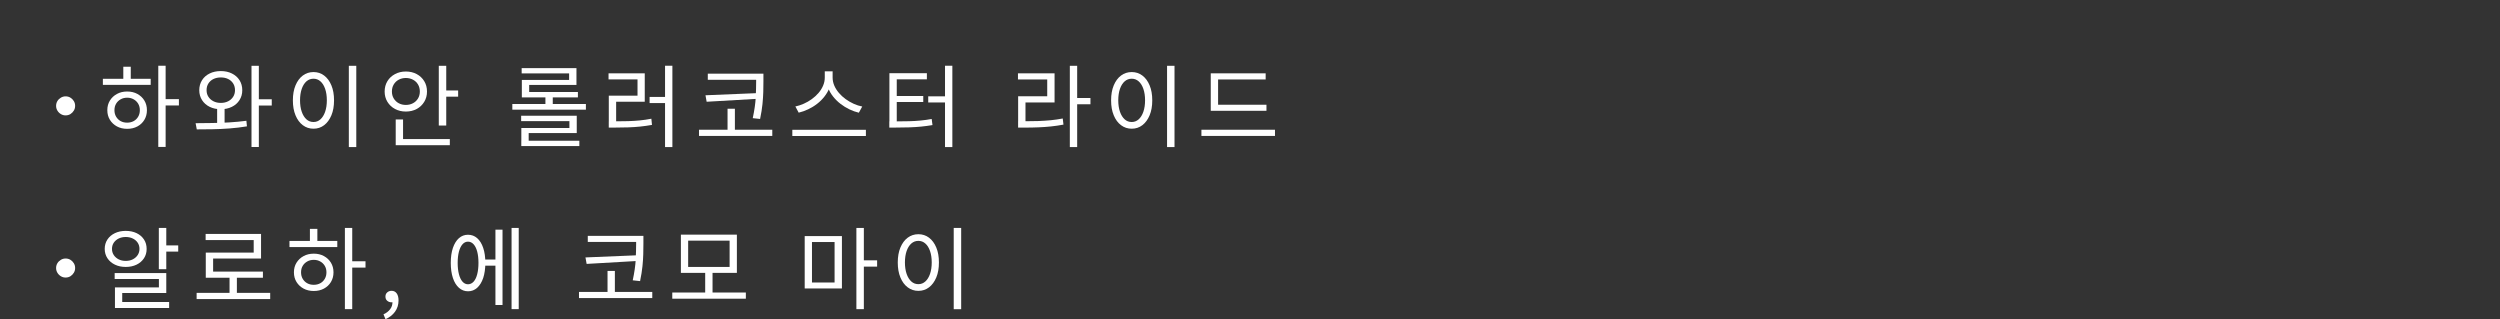 <?xml version="1.0" encoding="UTF-8"?>
<svg id="_レイヤー_2" data-name="レイヤー 2" xmlns="http://www.w3.org/2000/svg" viewBox="0 0 691.16 88.24">
  <rect x="0" y="0" width="691.16" height="88.24" fill="#333333" stroke="none"/>
  <defs>
    <style>
      .cls-1 {
        fill: none;
      }

      .cls-2 {
        fill: #fff;
      }
    </style>
  </defs>
  <g id="_レイヤー_3" data-name="レイヤー 3">
    <g>
      <rect class="cls-1" width="691.16" height="32.17"/>
      <g>
        <path class="cls-2" d="m18.14,26.64c.5,0,.94.12,1.33.36.39.24.7.55.94.94.24.39.36.83.36,1.33s-.12.92-.36,1.31c-.24.4-.55.71-.94.96-.39.24-.83.36-1.33.36s-.92-.12-1.31-.36c-.4-.24-.72-.56-.96-.96-.24-.4-.36-.83-.36-1.31s.12-.94.36-1.33c.24-.39.56-.7.96-.94.4-.24.83-.36,1.31-.36Z"/>
        <path class="cls-2" d="m28.44,21.78h13.22v1.69h-13.22v-1.69Zm6.72,3.52c1.06,0,2,.22,2.82.67.82.45,1.46,1.05,1.93,1.82.47.77.71,1.66.71,2.67s-.24,1.9-.71,2.68-1.12,1.38-1.93,1.82c-.82.44-1.76.66-2.82.66s-2-.22-2.82-.66c-.82-.44-1.47-1.05-1.95-1.82-.48-.78-.72-1.67-.72-2.68s.24-1.9.72-2.67c.48-.77,1.13-1.38,1.95-1.82.82-.45,1.76-.67,2.82-.67Zm0,1.71c-.68,0-1.28.15-1.81.45-.53.3-.95.7-1.25,1.21-.31.51-.46,1.11-.46,1.79s.15,1.28.46,1.8c.31.52.72.93,1.25,1.22s1.12.43,1.79.43,1.28-.14,1.81-.43.95-.7,1.25-1.22c.31-.52.46-1.12.46-1.8s-.15-1.27-.46-1.79c-.31-.51-.72-.92-1.25-1.21-.53-.3-1.12-.45-1.79-.45Zm-1.07-8.56h2.06v4.07h-2.06v-4.07Zm9.67-.27h2.03v22.45h-2.03v-22.45Zm1.56,9.23h4.14v1.74h-4.14v-1.74Z"/>
        <path class="cls-2" d="m54.4,35.77l-.32-1.71c1.36-.02,2.83-.03,4.43-.05s3.22-.07,4.86-.17,3.23-.25,4.75-.45l.15,1.54c-1.57.26-3.17.46-4.81.58s-3.23.2-4.77.22c-1.55.02-2.97.04-4.28.04Zm6.65-16.12c1.14,0,2.16.22,3.05.66.89.44,1.6,1.05,2.11,1.85s.77,1.72.77,2.78-.26,1.94-.77,2.74c-.51.8-1.21,1.42-2.11,1.86-.89.44-1.91.66-3.05.66s-2.18-.22-3.08-.66c-.89-.44-1.6-1.06-2.11-1.86-.51-.8-.77-1.71-.77-2.74s.26-1.98.77-2.78,1.21-1.41,2.11-1.85c.89-.44,1.92-.66,3.08-.66Zm0,1.76c-.76,0-1.44.15-2.03.43-.6.29-1.06.7-1.4,1.23-.34.53-.51,1.15-.51,1.86s.17,1.31.51,1.83c.34.53.81.94,1.4,1.24.59.3,1.27.45,2.03.45s1.43-.15,2.02-.45,1.05-.71,1.39-1.24c.34-.53.51-1.14.51-1.83s-.17-1.33-.51-1.86c-.34-.53-.8-.94-1.39-1.23s-1.26-.43-2.02-.43Zm-1.02,8.11h2.06v5.33h-2.06v-5.33Zm9.5-11.33h2.03v22.45h-2.03v-22.45Zm1.46,9.25h4.14v1.74h-4.14v-1.74Z"/>
        <path class="cls-2" d="m86.67,19.92c1.11,0,2.09.32,2.94.96.85.64,1.52,1.54,2.01,2.72.49,1.17.73,2.55.73,4.14s-.24,2.97-.73,4.14c-.49,1.17-1.16,2.08-2.01,2.73-.85.65-1.83.97-2.94.97s-2.09-.32-2.95-.97c-.86-.64-1.53-1.55-2.02-2.73-.49-1.17-.73-2.55-.73-4.14s.24-2.97.73-4.14c.49-1.17,1.16-2.08,2.02-2.72.86-.64,1.84-.96,2.95-.96Zm0,1.84c-.74,0-1.39.24-1.95.73-.55.49-.99,1.18-1.3,2.08s-.47,1.96-.47,3.16.16,2.26.47,3.16c.31.9.75,1.6,1.3,2.1.55.5,1.2.74,1.95.74s1.37-.25,1.92-.74c.55-.5.99-1.19,1.3-2.1.31-.9.47-1.96.47-3.16s-.16-2.26-.47-3.16-.75-1.6-1.3-2.08c-.55-.49-1.2-.73-1.92-.73Zm9.77-3.57h2.06v22.47h-2.06v-22.47Z"/>
        <path class="cls-2" d="m112.2,19.77c1.12,0,2.12.24,3,.71.88.47,1.57,1.12,2.08,1.95s.77,1.79.77,2.88-.26,2.01-.77,2.85c-.51.84-1.21,1.5-2.08,1.97-.88.47-1.88.71-3,.71s-2.1-.24-2.99-.71c-.88-.47-1.58-1.13-2.1-1.97-.51-.84-.77-1.79-.77-2.85s.26-2.05.77-2.88,1.21-1.48,2.1-1.95c.88-.47,1.88-.71,2.99-.71Zm0,1.79c-.73,0-1.38.16-1.96.47-.58.31-1.04.75-1.38,1.31-.34.56-.51,1.22-.51,1.96s.17,1.37.51,1.93.8,1,1.38,1.31c.58.31,1.23.47,1.96.47s1.38-.16,1.97-.47c.59-.31,1.05-.75,1.39-1.31s.51-1.21.51-1.93-.17-1.4-.51-1.96c-.34-.56-.8-1-1.39-1.31-.59-.31-1.25-.47-1.97-.47Zm-2.8,11.46h2.03v6.1h-2.03v-6.1Zm0,5.43h14.96v1.69h-14.96v-1.69Zm11.91-20.26h2.06v16.52h-2.06v-16.52Zm1.41,6.82h3.94v1.71h-3.94v-1.71Z"/>
        <path class="cls-2" d="m141.64,28.75h20.34v1.56h-20.34v-1.56Zm2.43,3.25h15.38v4.79h-13.29v2.63h-2.03v-4.04h13.29v-1.89h-13.34v-1.49Zm.05,6.9h16.05v1.49h-16.05v-1.49Zm.1-20.07h15.15v4.66h-13.07v2.43h-2.03v-3.82h13.07v-1.81h-13.12v-1.46Zm.05,6.6h15.5v1.49h-15.5v-1.49Zm6.52.69h2.03v3.32h-2.03v-3.32Z"/>
        <path class="cls-2" d="m168.23,20.27h10.02v7.86h-7.91v5.95h-2.03v-7.64h7.94v-4.49h-8.01v-1.69Zm.07,13.27h1.71c1.32,0,2.54-.02,3.65-.05,1.11-.03,2.18-.1,3.22-.2,1.04-.1,2.11-.26,3.2-.47l.17,1.71c-1.12.2-2.21.35-3.26.46-1.05.11-2.14.18-3.27.22-1.13.04-2.37.06-3.71.06h-1.71v-1.74Zm11.29-6.75h4.76v1.71h-4.76v-1.71Zm4.27-8.61h2.03v22.47h-2.03v-22.47Z"/>
        <path class="cls-2" d="m193.25,35.87h20.26v1.71h-20.26v-1.71Zm16.27-10.12v1.56l-14.16.82-.32-1.79,14.49-.6Zm-13.84-5.38h14.21v1.69h-14.21v-1.69Zm5.46,9.7h2.03v6.42h-2.03v-6.42Zm7.91-9.7h2.01v2.13c0,.91-.01,1.88-.04,2.9-.03,1.03-.1,2.15-.22,3.36-.12,1.21-.34,2.59-.66,4.13l-2.03-.22c.46-2.18.74-4.09.82-5.73.08-1.64.12-3.12.12-4.44v-2.13Z"/>
        <path class="cls-2" d="m219.05,35.89h20.34v1.71h-20.34v-1.71Zm8.98-16.17h1.81v1.74c0,.98-.17,1.9-.51,2.78-.34.88-.8,1.69-1.39,2.44-.59.75-1.26,1.43-2.03,2.02-.77.6-1.59,1.1-2.46,1.51s-1.75.73-2.64.94l-.92-1.71c.78-.17,1.56-.42,2.34-.77s1.53-.77,2.22-1.28c.69-.5,1.31-1.07,1.85-1.7.54-.63.96-1.3,1.26-2.02.31-.72.46-1.46.46-2.22v-1.74Zm.4,0h1.76v1.74c0,.76.16,1.5.47,2.22.31.72.74,1.39,1.28,2.02.54.63,1.15,1.2,1.85,1.7.69.5,1.43.93,2.22,1.29.79.36,1.58.61,2.37.76l-.94,1.71c-.89-.21-1.77-.53-2.63-.94-.86-.41-1.67-.92-2.44-1.51-.77-.59-1.45-1.27-2.05-2.02-.6-.75-1.06-1.57-1.39-2.44-.33-.88-.5-1.8-.5-2.78v-1.74Z"/>
        <path class="cls-2" d="m245.88,20.24h10.37v1.69h-8.33v12.2h-2.03v-13.89Zm0,13.32h1.69c1.42,0,2.69-.02,3.79-.05,1.11-.03,2.16-.09,3.16-.19,1-.09,2.02-.24,3.06-.43l.22,1.69c-1.08.18-2.12.32-3.15.42-1.03.1-2.1.17-3.24.21-1.13.04-2.42.06-3.86.06h-1.69v-1.71Zm1.51-7.02h7.86v1.66h-7.86v-1.66Zm9.23.1h4.96v1.69h-4.96v-1.69Zm4.64-8.46h2.03v22.47h-2.03v-22.47Z"/>
        <path class="cls-2" d="m281.43,20.27h10.12v8.06h-8.04v5.88h-2.03v-7.59h8.04v-4.66h-8.09v-1.69Zm.05,13.25h1.79c1.39,0,2.67-.02,3.83-.06,1.17-.04,2.29-.12,3.39-.22,1.09-.11,2.2-.27,3.32-.48l.2,1.69c-1.16.22-2.29.38-3.39.5-1.1.12-2.25.2-3.44.25-1.19.05-2.5.08-3.92.08h-1.79v-1.74Zm14.29-15.33h2.03v22.47h-2.03v-22.47Zm1.56,8.9h4.14v1.74h-4.14v-1.74Z"/>
        <path class="cls-2" d="m312.88,19.92c1.11,0,2.09.32,2.94.96.85.64,1.52,1.54,2.01,2.72.49,1.17.73,2.55.73,4.14s-.24,2.97-.73,4.14c-.49,1.17-1.16,2.08-2.01,2.73-.85.65-1.83.97-2.94.97s-2.09-.32-2.95-.97c-.86-.64-1.53-1.55-2.02-2.73-.49-1.17-.73-2.55-.73-4.14s.24-2.97.73-4.14c.49-1.17,1.16-2.08,2.02-2.72.86-.64,1.84-.96,2.95-.96Zm0,1.84c-.74,0-1.39.24-1.95.73-.55.49-.99,1.18-1.3,2.08-.31.9-.47,1.96-.47,3.16s.16,2.26.47,3.16c.31.9.75,1.6,1.3,2.1s1.2.74,1.95.74,1.37-.25,1.92-.74.99-1.19,1.3-2.1c.31-.9.47-1.96.47-3.16s-.16-2.26-.47-3.16c-.31-.9-.75-1.6-1.3-2.08-.55-.49-1.19-.73-1.92-.73Zm9.77-3.57h2.06v22.47h-2.06v-22.47Z"/>
        <path class="cls-2" d="m332.15,35.87h20.34v1.71h-20.34v-1.71Zm2.58-15.6h15.18v1.69h-13.15v7.74h-2.03v-9.42Zm0,8.68h15.4v1.69h-15.4v-1.69Z"/>
        <path class="cls-2" d="m18.14,71.47c.5,0,.94.12,1.33.36.39.24.7.55.94.94.24.39.36.83.36,1.33s-.12.92-.36,1.31c-.24.4-.55.71-.94.96-.39.24-.83.36-1.33.36s-.92-.12-1.31-.36c-.4-.24-.72-.56-.96-.96-.24-.4-.36-.83-.36-1.31s.12-.94.36-1.33c.24-.39.56-.7.96-.94.4-.24.83-.36,1.31-.36Z"/>
        <path class="cls-2" d="m34.76,63.83c1.12,0,2.12.21,2.99.62s1.55,1,2.05,1.75c.5.75.74,1.62.74,2.62s-.25,1.84-.74,2.59c-.5.75-1.18,1.34-2.05,1.76s-1.86.63-2.99.63-2.1-.21-2.98-.63c-.88-.42-1.57-1.01-2.07-1.76-.5-.75-.76-1.62-.76-2.59s.25-1.86.76-2.62c.5-.75,1.19-1.33,2.07-1.75.88-.41,1.87-.62,2.98-.62Zm0,1.69c-.73,0-1.38.14-1.95.42s-1.02.67-1.35,1.15c-.33.49-.5,1.06-.5,1.72s.17,1.21.5,1.71c.33.5.78.89,1.35,1.18s1.22.43,1.95.43,1.38-.14,1.95-.43c.57-.29,1.02-.68,1.35-1.18.33-.5.5-1.07.5-1.71s-.17-1.24-.5-1.72c-.33-.49-.78-.87-1.35-1.15-.57-.28-1.22-.42-1.95-.42Zm-3.05,9.97h14.26v5.51h-12.18v3.37h-2.01v-4.91h12.15v-2.33h-12.23v-1.64Zm.07,8.01h14.98v1.66h-14.98v-1.66Zm12.13-20.49h2.06v11.41h-2.06v-11.41Zm1.14,4.84h4.22v1.71h-4.22v-1.71Z"/>
        <path class="cls-2" d="m54.36,80.97h20.34v1.71h-20.34v-1.71Zm2.48-16.3h15.33v6.8h-13.25v4.49h-2.03v-6.13h13.25v-3.47h-13.29v-1.69Zm.05,10.42h15.8v1.69h-15.8v-1.69Zm6.57,1.09h2.03v5.51h-2.03v-5.51Z"/>
        <path class="cls-2" d="m80.03,66.61h13.22v1.69h-13.22v-1.69Zm6.72,3.52c1.06,0,2,.22,2.81.67.82.45,1.46,1.05,1.93,1.82.47.77.71,1.66.71,2.67s-.24,1.9-.71,2.68c-.47.78-1.12,1.38-1.93,1.82-.82.44-1.76.66-2.81.66s-2-.22-2.82-.66c-.82-.44-1.47-1.05-1.95-1.82s-.72-1.67-.72-2.68.24-1.9.72-2.67c.48-.77,1.13-1.38,1.95-1.82.82-.45,1.76-.67,2.82-.67Zm0,1.71c-.68,0-1.28.15-1.81.45-.53.3-.95.7-1.25,1.21-.31.51-.46,1.11-.46,1.79s.15,1.28.46,1.8c.31.52.72.93,1.25,1.22.53.29,1.12.43,1.79.43s1.28-.14,1.81-.43.95-.7,1.25-1.22c.31-.52.46-1.12.46-1.8s-.15-1.27-.46-1.79c-.31-.51-.72-.92-1.25-1.21-.53-.3-1.12-.45-1.79-.45Zm-1.07-8.56h2.06v4.07h-2.06v-4.07Zm9.67-.27h2.03v22.45h-2.03v-22.45Zm1.56,9.23h4.14v1.74h-4.14v-1.74Z"/>
        <path class="cls-2" d="m106.57,88.24l-.55-1.34c.78-.35,1.39-.82,1.84-1.41.45-.59.66-1.27.64-2.03l-.25-2.03,1.12,1.66c-.17.18-.34.31-.53.38-.19.07-.39.11-.61.11-.45,0-.83-.14-1.17-.42s-.5-.67-.5-1.17.17-.88.51-1.17.74-.42,1.2-.42c.59,0,1.06.24,1.4.71.34.47.51,1.12.51,1.95,0,1.19-.33,2.23-.98,3.13-.65.89-1.53,1.58-2.64,2.06Z"/>
        <path class="cls-2" d="m129.38,64.9c.98,0,1.82.31,2.54.94.72.63,1.28,1.53,1.67,2.7.4,1.17.59,2.55.59,4.14s-.2,2.99-.59,4.17c-.4,1.17-.96,2.08-1.67,2.72-.72.64-1.56.96-2.52.96s-1.8-.32-2.52-.96c-.72-.64-1.28-1.54-1.67-2.72s-.59-2.56-.59-4.17.2-2.97.59-4.14c.4-1.17.96-2.07,1.67-2.7.72-.63,1.55-.94,2.49-.94Zm0,1.91c-.58,0-1.08.24-1.51.72-.43.48-.76,1.16-.99,2.03-.23.88-.35,1.92-.35,3.12s.12,2.25.35,3.14c.23.88.56,1.57.99,2.05.43.48.93.72,1.51.72s1.11-.24,1.55-.72c.44-.48.77-1.16,1-2.05s.35-1.93.35-3.14-.12-2.25-.35-3.12c-.23-.88-.57-1.55-1-2.03-.44-.48-.95-.72-1.55-.72Zm4.07,4.94h4.22v1.69h-4.22v-1.69Zm3.52-8.26h1.96v20.83h-1.96v-20.83Zm4.46-.47h1.98v22.45h-1.98v-22.45Z"/>
        <path class="cls-2" d="m160.07,80.7h20.26v1.71h-20.26v-1.71Zm16.27-10.12v1.56l-14.16.82-.32-1.79,14.49-.6Zm-13.84-5.38h14.21v1.69h-14.21v-1.69Zm5.46,9.7h2.03v6.42h-2.03v-6.42Zm7.91-9.7h2.01v2.13c0,.91-.01,1.88-.04,2.9-.02,1.03-.1,2.15-.22,3.36-.12,1.21-.34,2.59-.66,4.13l-2.03-.22c.46-2.18.74-4.09.82-5.73s.12-3.12.12-4.44v-2.13Z"/>
        <path class="cls-2" d="m185.86,80.87h20.34v1.71h-20.34v-1.71Zm2.38-16h15.48v10.57h-15.48v-10.57Zm13.47,1.66h-11.46v7.27h11.46v-7.27Zm-6.75,8.53h2.03v6.28h-2.03v-6.28Z"/>
        <path class="cls-2" d="m222.47,65.27h10.29v14.48h-10.29v-14.48Zm8.26,1.64h-6.25v11.19h6.25v-11.19Zm6.03-3.89h2.06v22.45h-2.06v-22.45Zm1.59,8.95h4.14v1.74h-4.14v-1.74Z"/>
        <path class="cls-2" d="m253.9,64.75c1.11,0,2.09.32,2.94.96.85.64,1.52,1.54,2.01,2.72.49,1.17.73,2.55.73,4.14s-.24,2.97-.73,4.14c-.49,1.17-1.16,2.08-2.01,2.73-.85.65-1.83.97-2.94.97s-2.09-.32-2.95-.97c-.86-.64-1.53-1.55-2.02-2.73-.49-1.17-.73-2.55-.73-4.14s.24-2.97.73-4.14c.49-1.17,1.16-2.08,2.02-2.72.86-.64,1.84-.96,2.95-.96Zm0,1.84c-.74,0-1.39.24-1.95.73-.55.49-.99,1.18-1.3,2.08-.31.9-.47,1.96-.47,3.16s.16,2.26.47,3.16c.31.9.75,1.6,1.3,2.1s1.2.74,1.95.74,1.37-.25,1.92-.74.99-1.19,1.3-2.1c.31-.9.47-1.96.47-3.16s-.16-2.26-.47-3.16c-.31-.9-.75-1.6-1.3-2.08-.55-.49-1.19-.73-1.92-.73Zm9.77-3.57h2.06v22.47h-2.06v-22.47Z"/>
      </g>
    </g>
  </g>
</svg>
